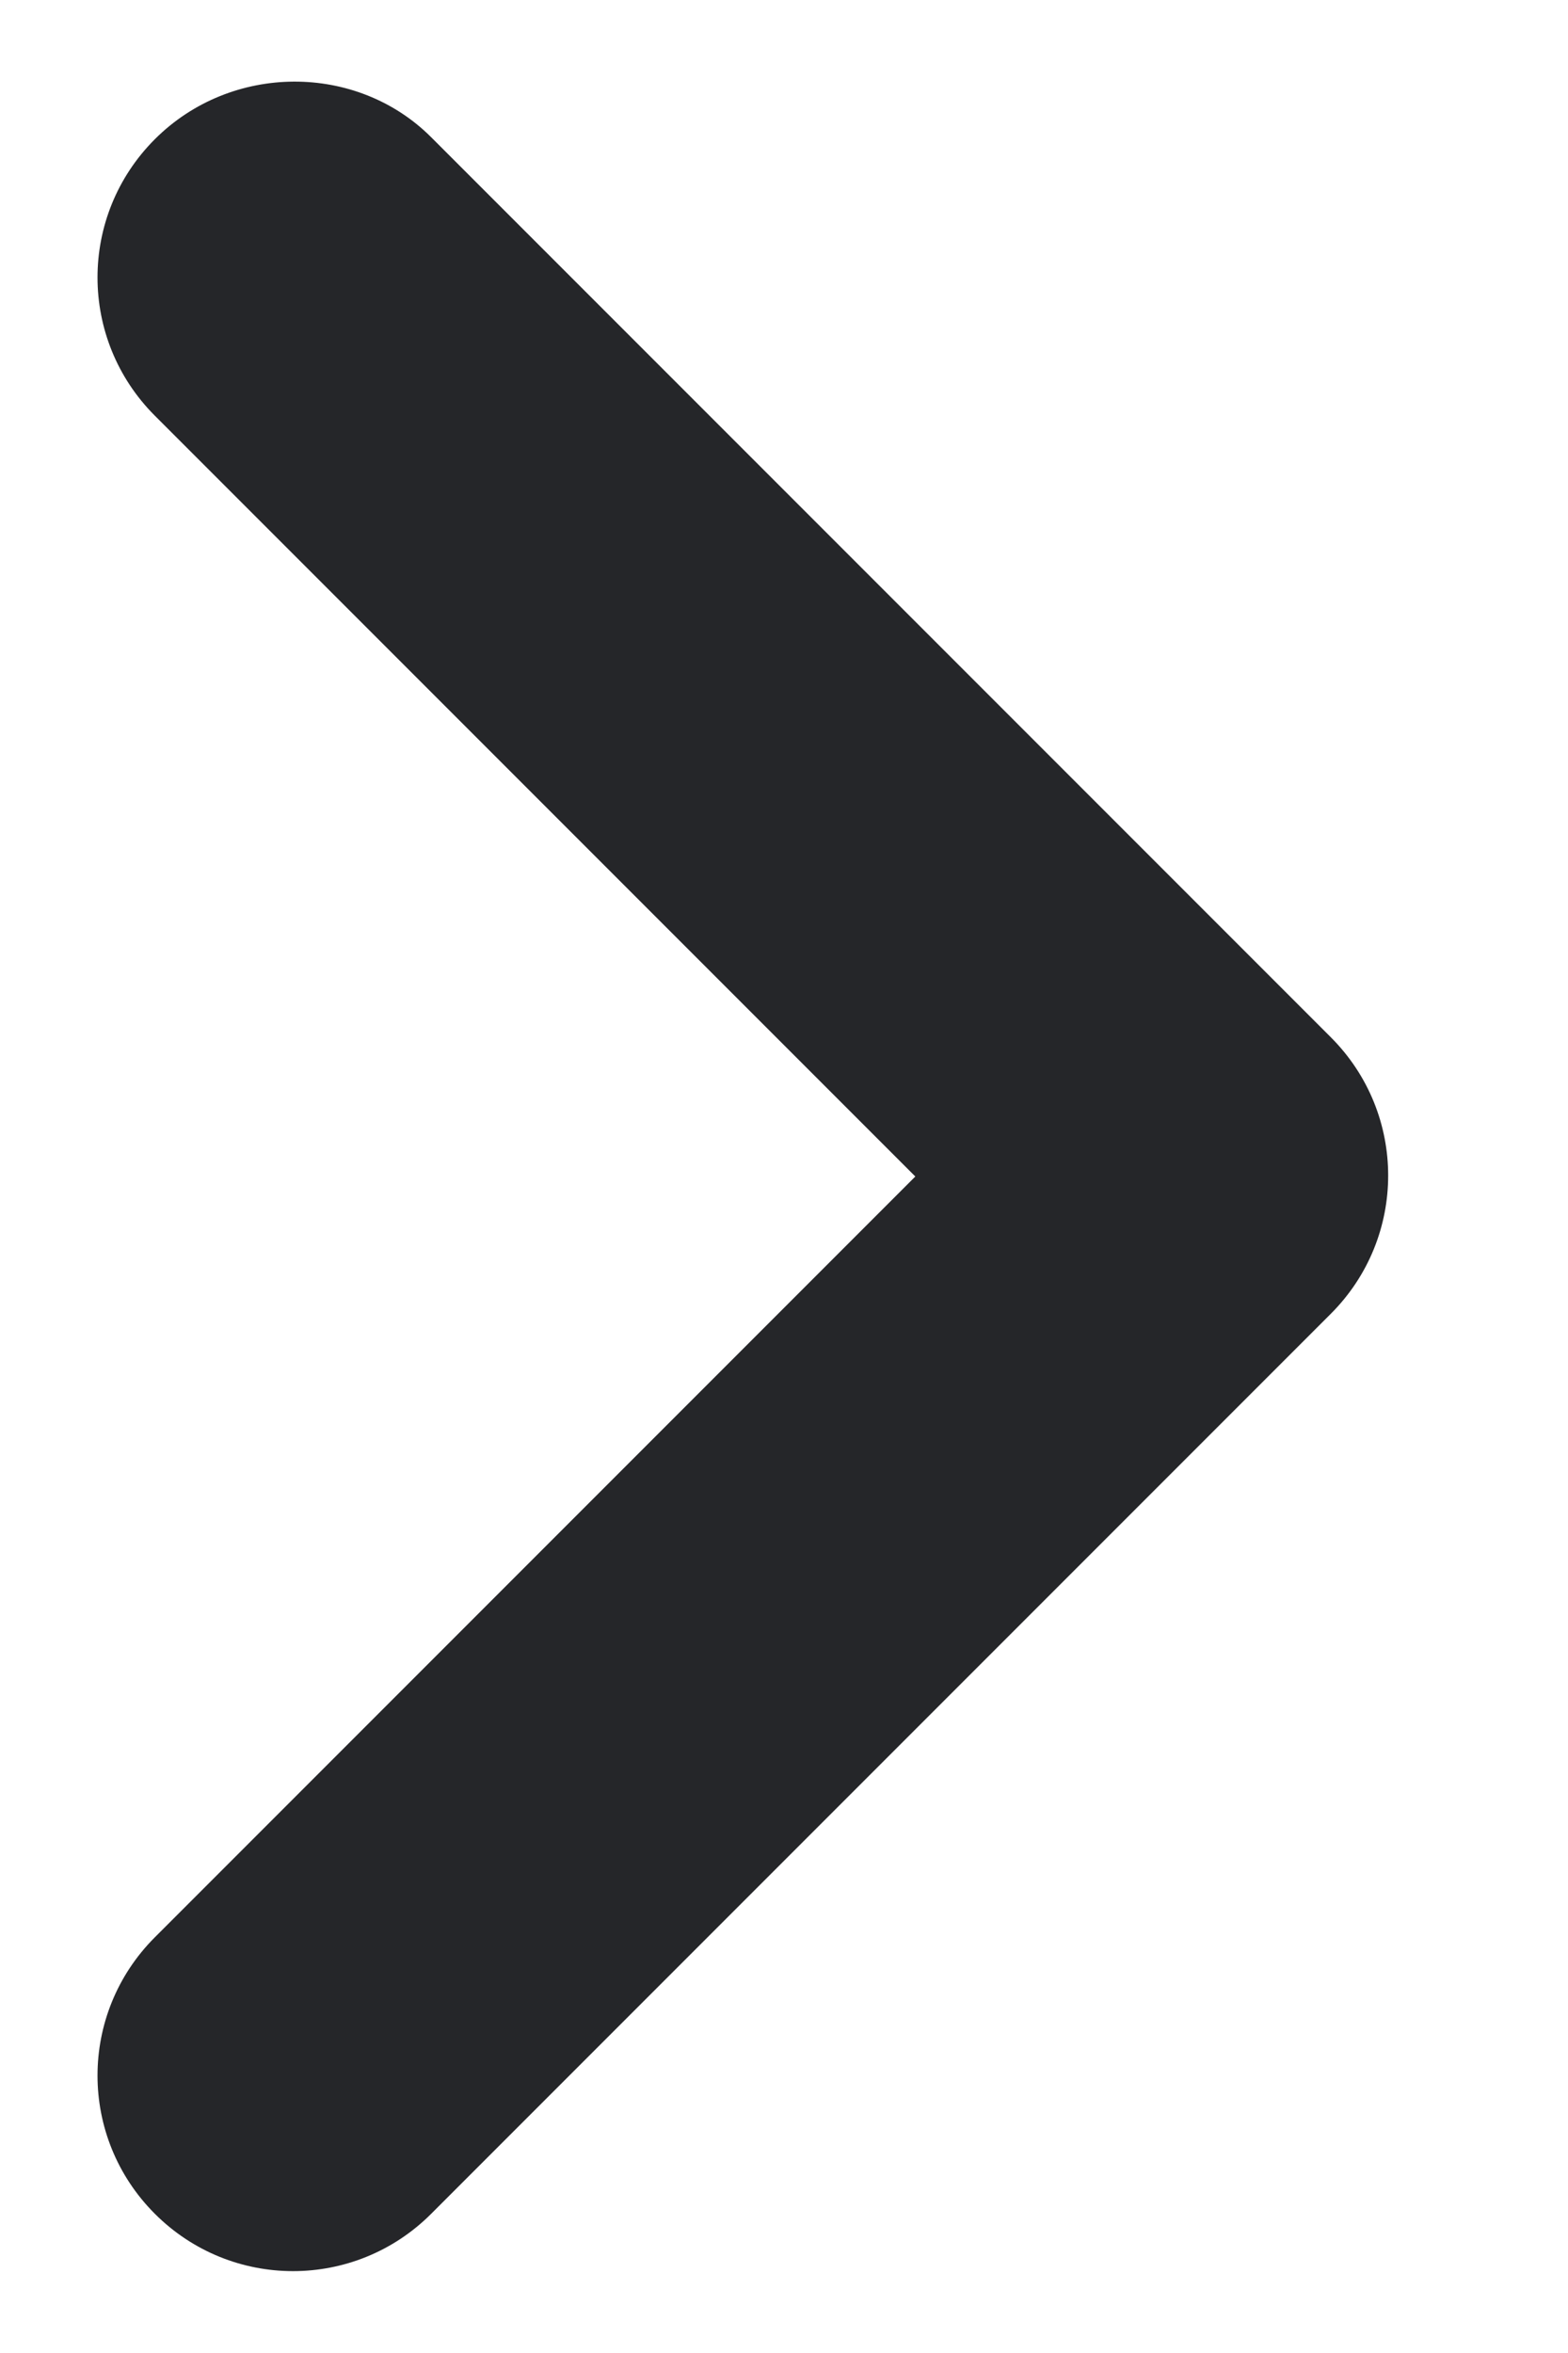 <svg width="8" height="12" viewBox="0 0 8 12" fill="none" xmlns="http://www.w3.org/2000/svg">
<path d="M0.79 0.71C0.4 1.1 0.4 1.73 0.79 2.12L4.67 6L0.79 9.88C0.4 10.27 0.4 10.9 0.79 11.29C1.18 11.68 1.81 11.68 2.2 11.29L6.79 6.7C7.18 6.31 7.18 5.68 6.79 5.29L2.2 0.7C1.82 0.32 1.18 0.32 0.79 0.71Z" fill="#252629"/>
</svg>
